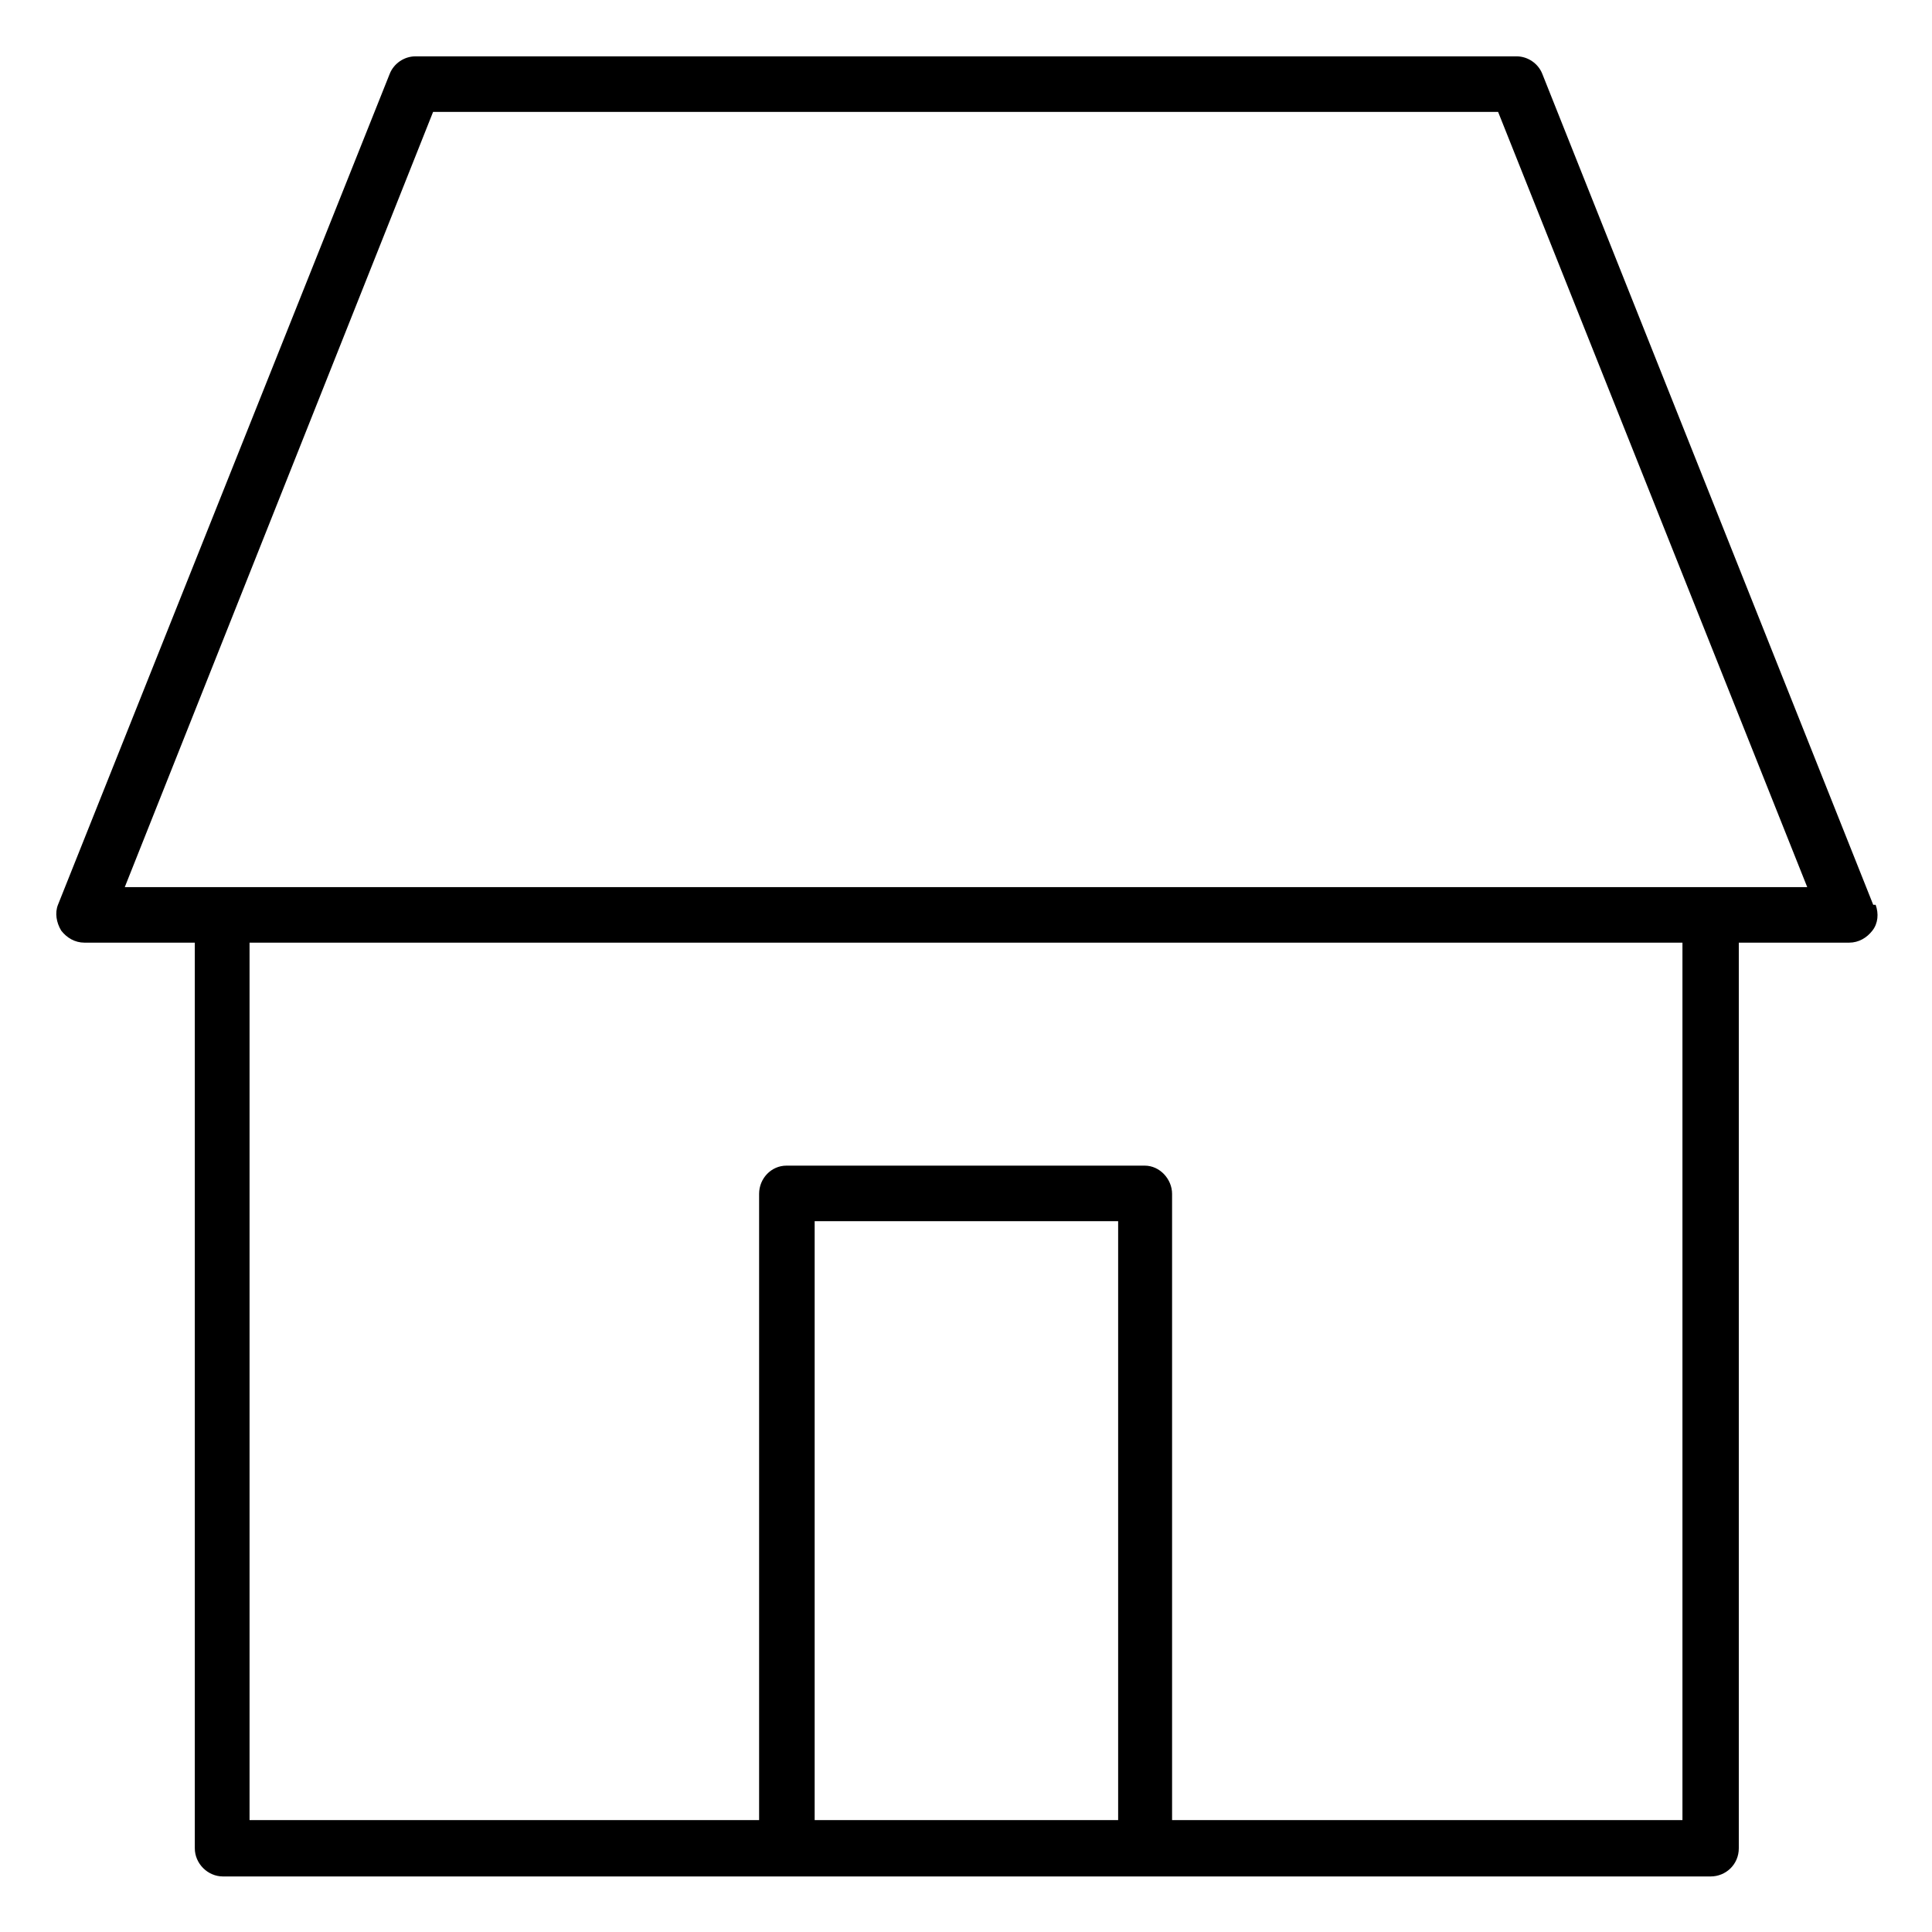 <?xml version="1.0" encoding="UTF-8"?>
<svg xmlns="http://www.w3.org/2000/svg" version="1.1" viewBox="0 0 240 240">
  <!-- Generator: Adobe Illustrator 28.7.5, SVG Export Plug-In . SVG Version: 1.2.0 Build 176)  -->
  <g>
    <g id="_圖層_1" data-name="圖層_1">
      <path d="M232.7,112.4L191.6,9.2c-.5-1.3-1.8-2.2-3.2-2.2H51.6c-1.4,0-2.7.9-3.2,2.2L7.2,112.4c-.4,1-.2,2.2.4,3.2.7.9,1.7,1.5,2.9,1.5h13.7v112.5c0,1.9,1.6,3.5,3.5,3.5h184.8c1.9,0,3.5-1.5,3.5-3.5v-112.5h13.7c1.2,0,2.2-.6,2.9-1.5.7-.9.8-2.1.4-3.2ZM101.2,226.1v-74.4h37.7v74.4h-37.7ZM209,226.1h-63.4v-77.8c0-1.8-1.5-3.5-3.4-3.5h-44.5c-1.9,0-3.4,1.6-3.4,3.5v77.8H31v-109h178v109ZM212.4,110.2H15.5L53.8,13.9h132.3l38.4,96.3h-12.1Z"/>
    </g>
  </g>
</svg>